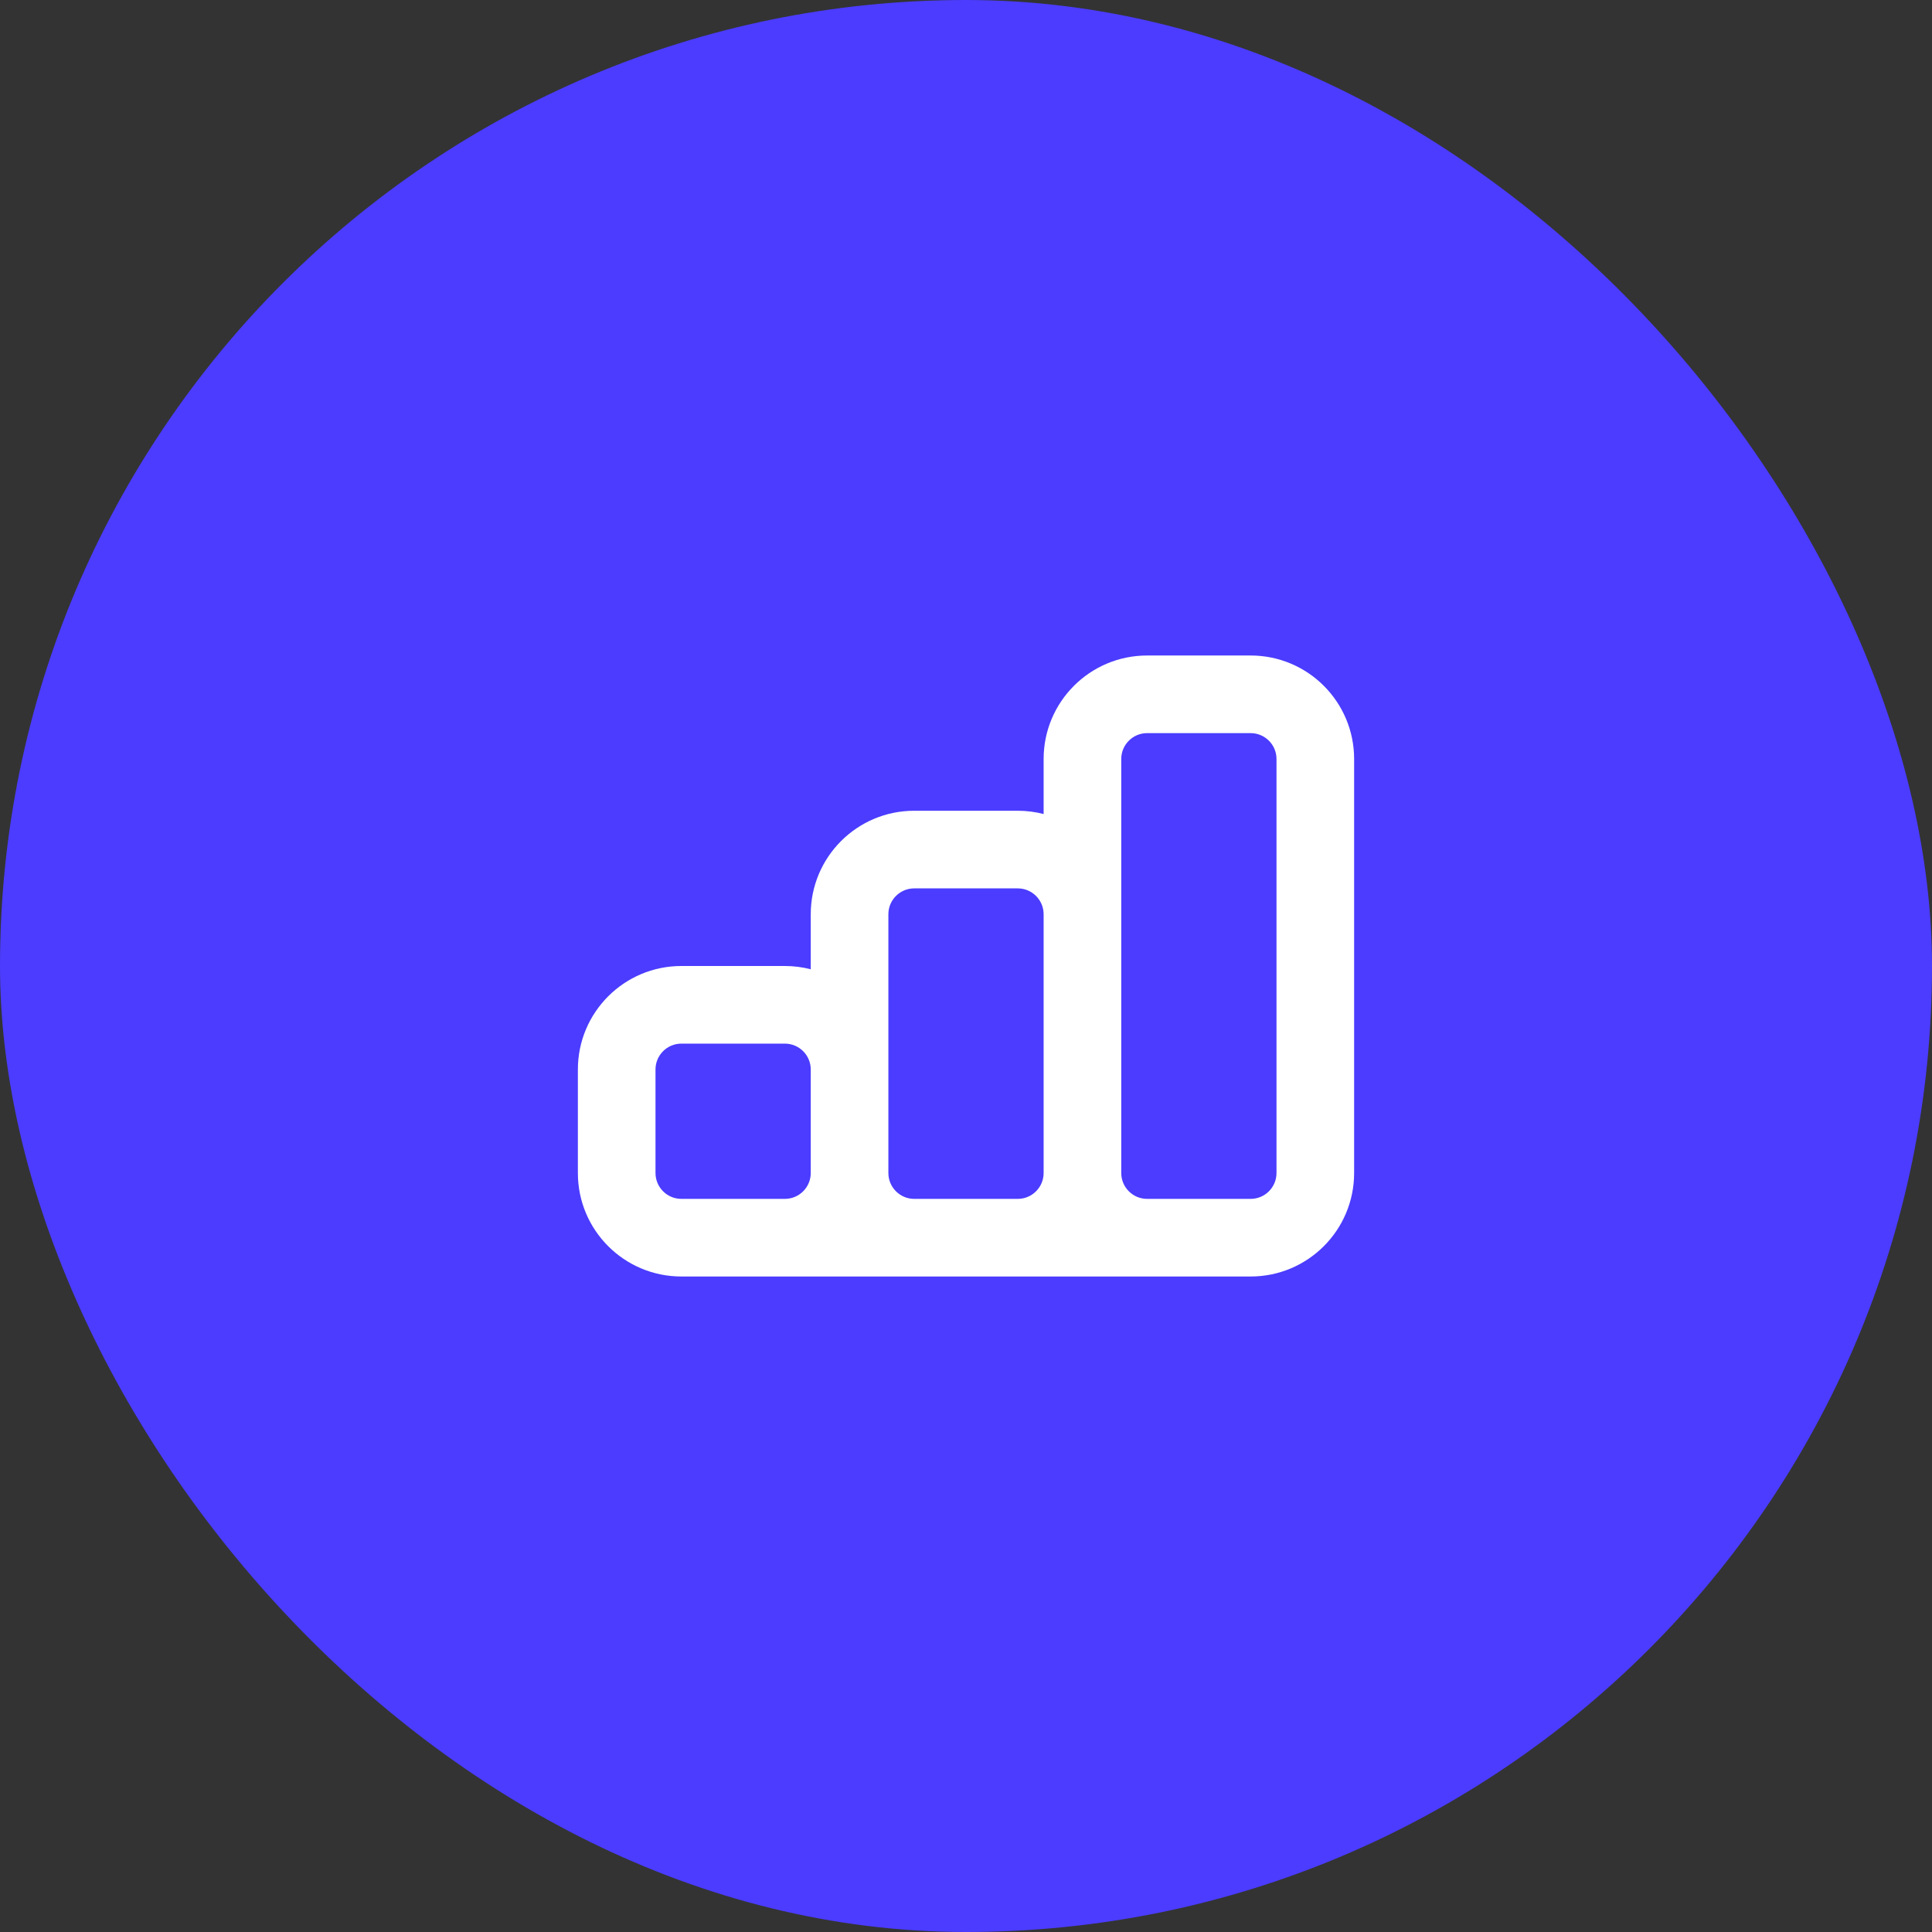 <svg width="56" height="56" viewBox="0 0 56 56" fill="none" xmlns="http://www.w3.org/2000/svg">
<rect x="0" y="0" width="56" height="56" fill="#333333" stroke="none"/>
<rect width="56" height="56" rx="28" fill="#4B3CFF"/>
<g clip-path="url(#clip0_1007_131010)">
<path fill-rule="evenodd" clip-rule="evenodd" d="M33.25 21.25H36.25C36.664 21.25 37 21.586 37 22V34C37 34.414 36.664 34.75 36.25 34.75H35.5H33.25C32.836 34.75 32.5 34.414 32.5 34V26.5V22C32.5 21.586 32.836 21.25 33.25 21.25ZM29.5 34.75C29.914 34.75 30.25 34.414 30.25 34V26.5C30.25 26.086 29.914 25.75 29.5 25.75H26.5C26.086 25.75 25.75 26.086 25.75 26.5V31V34C25.75 34.414 26.086 34.75 26.5 34.75H29.5ZM22.75 34.75C23.164 34.75 23.5 34.414 23.5 34V31C23.5 30.586 23.164 30.25 22.75 30.25H19.75C19.336 30.25 19 30.586 19 31V34C19 34.414 19.336 34.75 19.75 34.75H21.25H22.75ZM21.25 37H19.75C18.093 37 16.75 35.657 16.75 34V31C16.75 29.343 18.093 28 19.75 28H22.75C23.009 28 23.26 28.033 23.5 28.095V26.5C23.5 24.843 24.843 23.5 26.5 23.5H29.5C29.759 23.5 30.01 23.533 30.25 23.595V22C30.25 20.343 31.593 19 33.25 19H36.25C37.907 19 39.25 20.343 39.25 22V34C39.25 35.657 37.907 37 36.25 37H35.5H33.25H29.5H26.5H22.75H21.25Z" fill="white"/>
</g>
<defs>
<clipPath id="clip0_1007_131010">
<rect width="24" height="24" fill="white" transform="translate(16 16)"/>
</clipPath>
</defs>
</svg>
